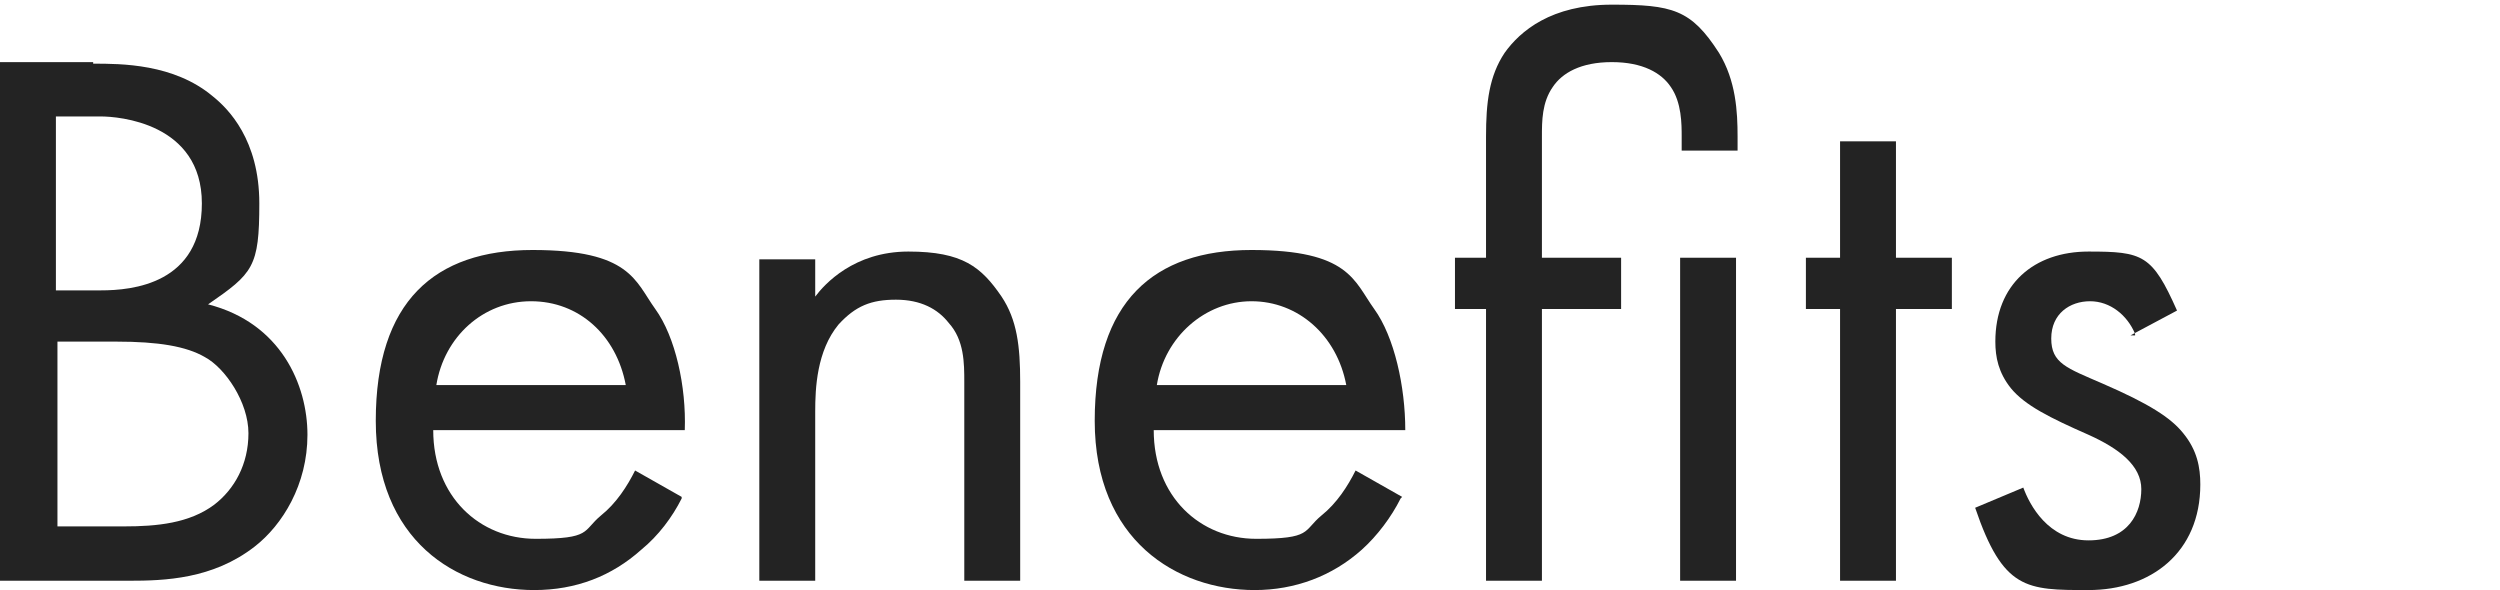 <?xml version="1.0" encoding="UTF-8"?>
<svg id="_レイヤー_1" xmlns="http://www.w3.org/2000/svg" version="1.1" viewBox="0 0 161 38">
  <!-- Generator: Adobe Illustrator 29.6.1, SVG Export Plug-In . SVG Version: 2.1.1 Build 9)  -->
  <defs>
    <style>
      .st0 {
        fill: #fff;
      }

      .st1 {
        fill: #232323;
      }
    </style>
  </defs>
  <rect class="st0" width="161" height="38"/>
  <g>
    <path class="st1" d="M6,4.1c1.8,0,5.2,0,7.7,2.1,1,.8,3,2.8,3,6.9,0,4.1-.4,4.5-3.3,6.5,4.7,1.2,6.4,5.2,6.4,8.4,0,3.2-1.6,5.8-3.4,7.2-2.7,2.1-5.8,2.2-8.1,2.2H0V4h6,0ZM3.7,33.9h4.3c2.1,0,4.2-.2,5.8-1.4,1.3-1,2.2-2.6,2.2-4.6s-1.5-4.2-2.8-4.9c-1.2-.7-3-1-5.7-1h-3.8s0,11.9,0,11.9ZM3.7,18.7h2.8c2,0,6.5-.4,6.5-5.6s-5.4-5.6-6.5-5.6h-2.9s0,11.2,0,11.2h.1Z"/>
    <path class="st1" d="M43.9,32.1c-.6,1.2-1.5,2.4-2.6,3.3-1.9,1.7-4.2,2.6-6.9,2.6-5,0-10.2-3.2-10.2-10.9s3.8-11,10.1-11c6.3,0,6.6,2,7.9,3.8,1.3,1.8,2,5,1.9,7.8h-16.2c0,4.3,3,7,6.6,7,3.6,0,3-.5,4.2-1.5,1-.8,1.7-1.9,2.2-2.9l3,1.7h0ZM40.3,24.8c-.6-3.2-3-5.4-6.1-5.4s-5.6,2.3-6.1,5.4h12.2Z"/>
    <path class="st1" d="M48.9,16.7h3.6v2.4c.6-.8,2.5-2.9,6-2.9s4.7,1,6,2.9c1,1.5,1.2,3.2,1.2,5.5v12.8h-3.6v-12.8c0-1.2,0-2.7-1-3.8-.7-.9-1.8-1.5-3.4-1.5s-2.6.4-3.7,1.6c-1.4,1.7-1.5,4.1-1.5,5.6v10.9h-3.6v-20.8s0,0,0,0Z"/>
    <path class="st1" d="M90.2,32.1c-.6,1.2-1.5,2.4-2.5,3.3-1.9,1.7-4.3,2.6-6.9,2.6-5,0-10.3-3.2-10.3-10.9s3.8-11,10.1-11c6.3,0,6.6,2,7.9,3.8s2,5,2,7.8h-16.2c0,4.3,3,7,6.6,7,3.6,0,3-.5,4.2-1.5,1-.8,1.7-1.9,2.2-2.9l3,1.7h0ZM86.7,24.8c-.6-3.2-3.1-5.4-6.1-5.4s-5.6,2.3-6.1,5.4h12.2Z"/>
    <path class="st1" d="M99.3,20v17.4h-3.6v-17.5s-2,0-2,0v-3.3h2s0-7.8,0-7.8c0-2.2.2-3.9,1.2-5.4,1-1.4,3-3.1,6.9-3.1s5.1.3,6.9,3.1c1.1,1.8,1.2,3.8,1.2,5.4v.9h-3.6v-.9c0-.8,0-2.2-.7-3.2-.6-.9-1.8-1.6-3.8-1.6s-3.2.7-3.8,1.6c-.7,1-.7,2.2-.7,3.2v7.8s5.1,0,5.1,0v3.3h-5.1s0,0,0,0ZM111.8,16.7v20.7h-3.6v-20.8h3.6,0Z"/>
    <path class="st1" d="M122.1,20v17.4h-3.6v-17.5s-2.2,0-2.2,0v-3.3h2.2s0-7.5,0-7.5h3.6v7.5s3.6,0,3.6,0v3.3h-3.6s0,0,0,0Z"/>
    <path class="st1" d="M137.5,21.5c-.5-1.2-1.6-2.1-2.9-2.1s-2.5.8-2.5,2.4,1,1.9,3.3,2.9c3,1.3,4.4,2.2,5.2,3.2.9,1.1,1.1,2.2,1.1,3.3,0,4.4-3.2,6.8-7.2,6.8s-5.5,0-7.3-5.3l3.1-1.3c.4,1.1,1.6,3.4,4.2,3.4s3.4-1.8,3.4-3.3-1.4-2.6-3.4-3.5c-2.5-1.1-4.1-1.9-5-3-.8-1-1-2-1-3,0-3.7,2.5-5.8,6-5.8s4.1.2,5.7,3.8l-3,1.6h.3Z"/>
  </g>
</svg>